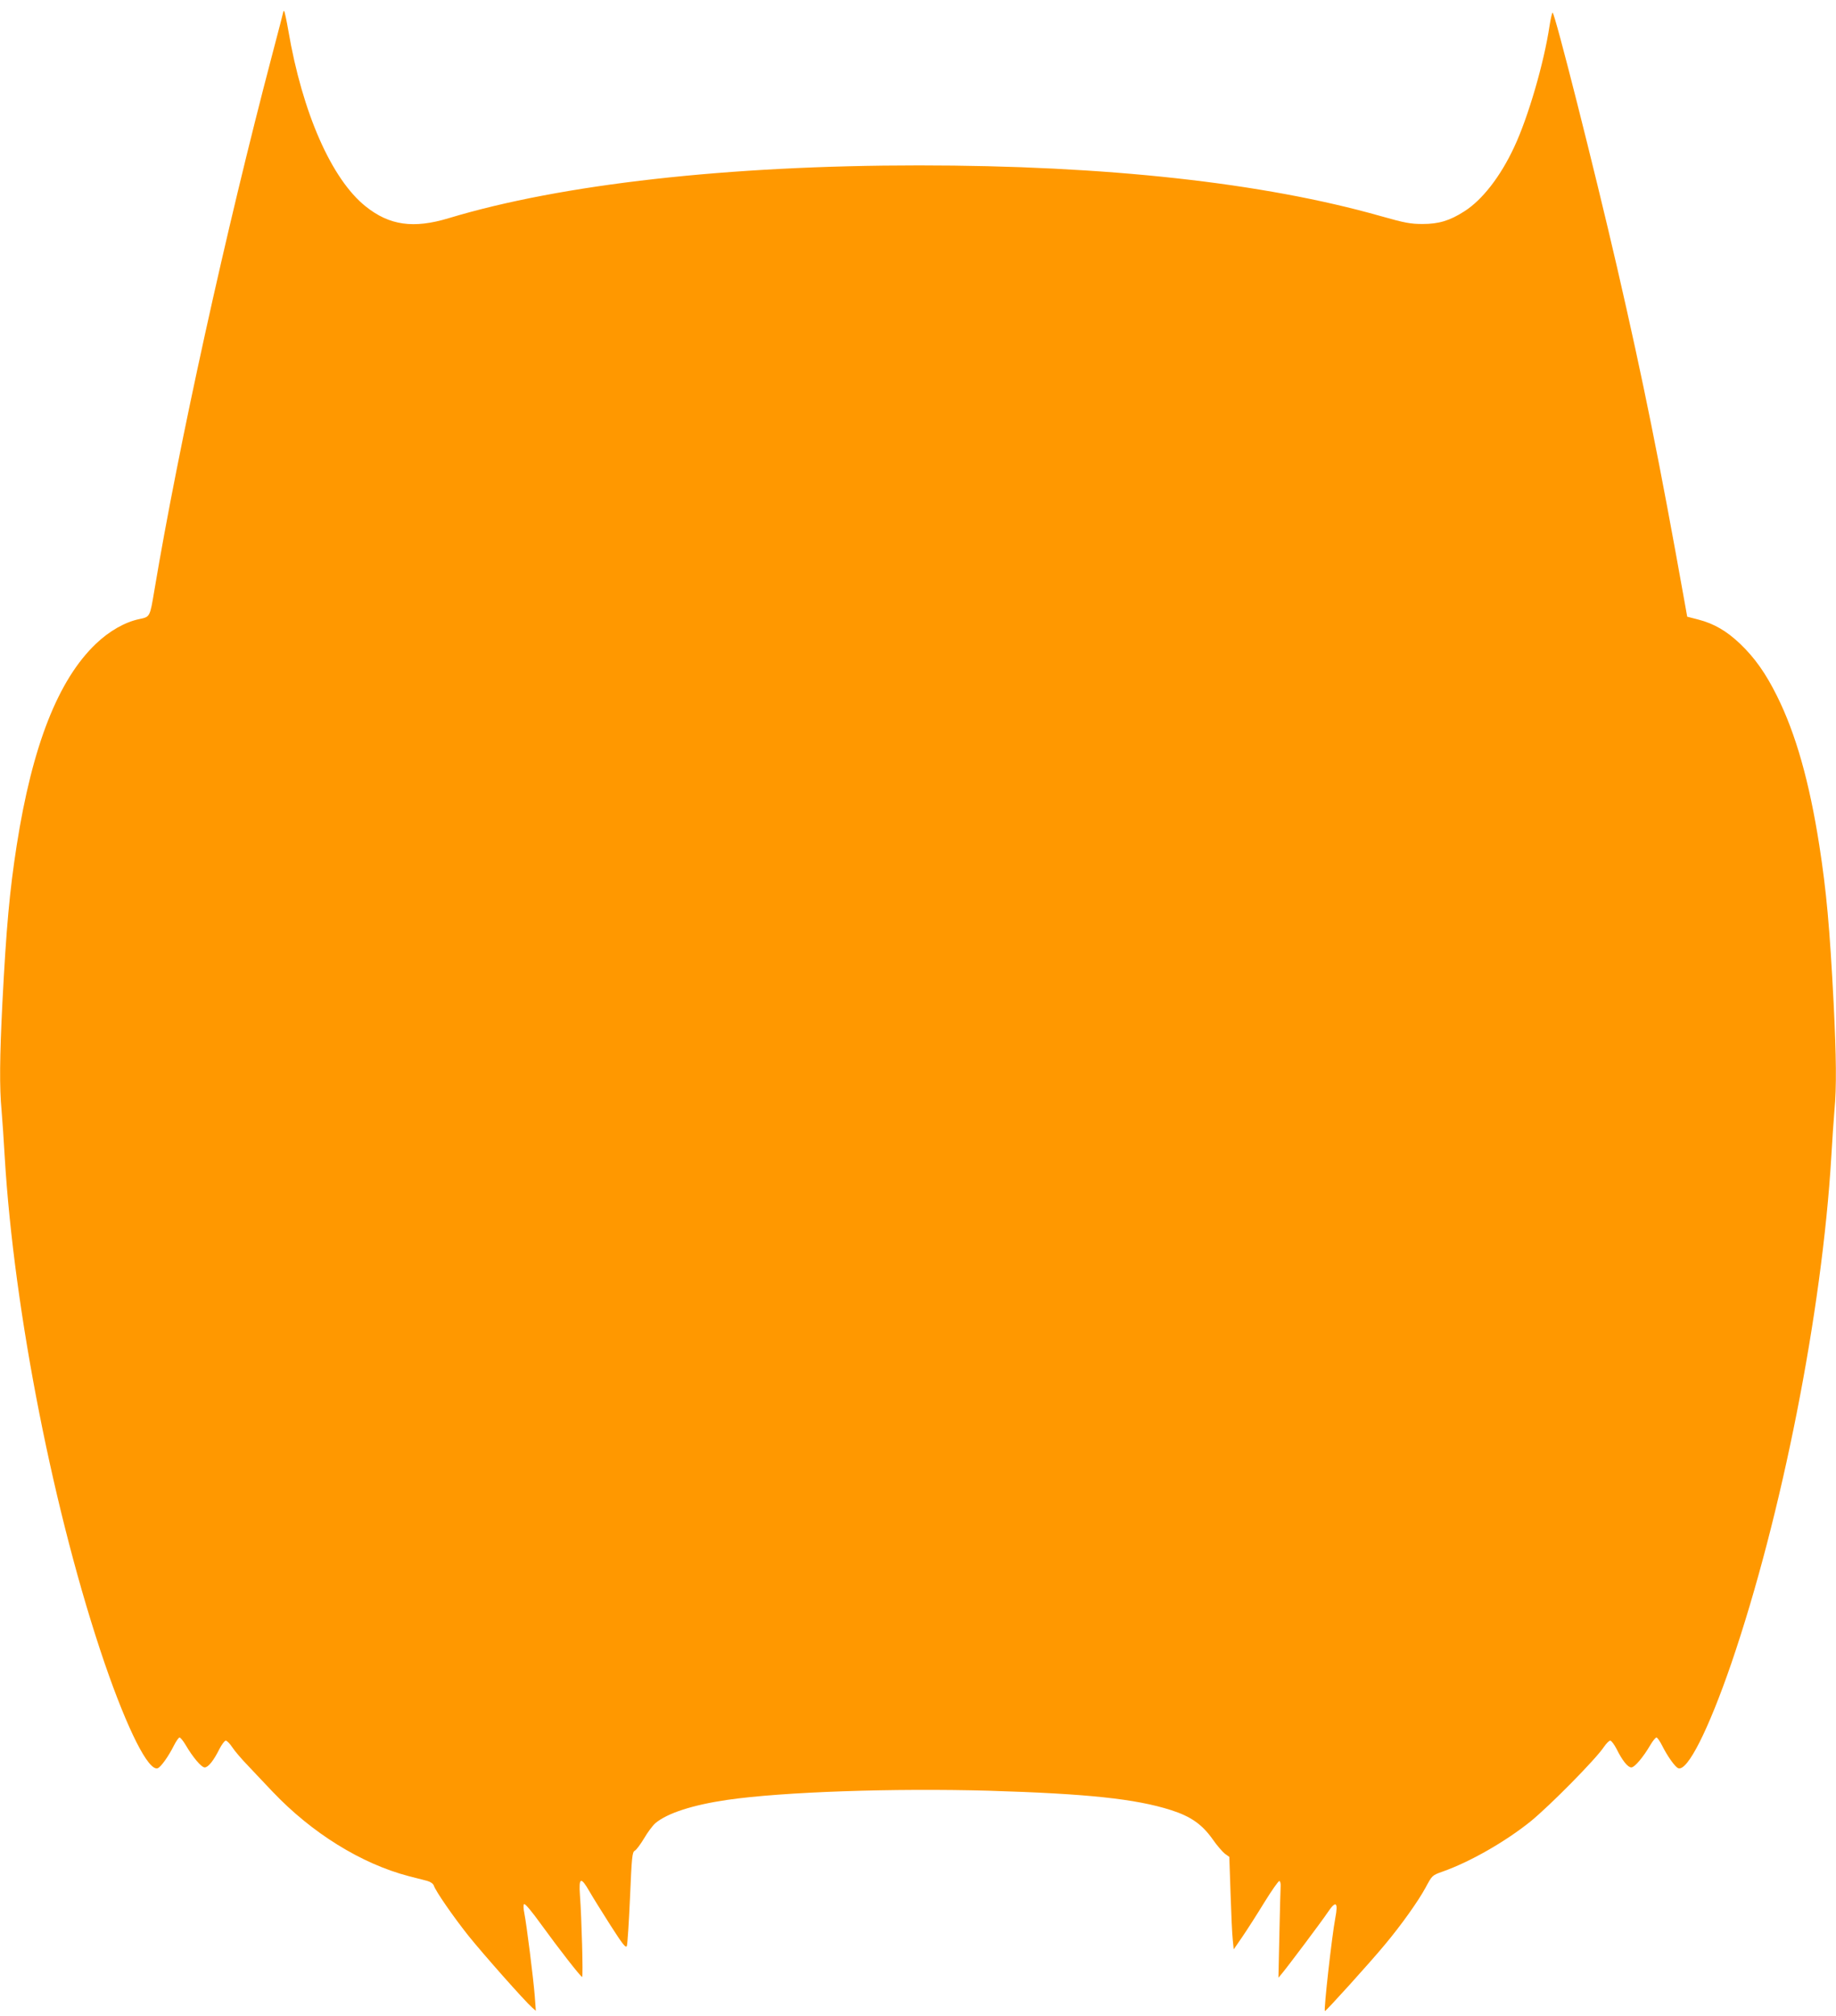 <?xml version="1.0" standalone="no"?>
<!DOCTYPE svg PUBLIC "-//W3C//DTD SVG 20010904//EN"
 "http://www.w3.org/TR/2001/REC-SVG-20010904/DTD/svg10.dtd">
<svg version="1.0" xmlns="http://www.w3.org/2000/svg"
 width="1166pt" height="1280pt" viewBox="0 0 1166 1280"
 preserveAspectRatio="xMidYMid meet">
<g transform="translate(0,1280) scale(0.1,-0.1)"
fill="#ff9800" stroke="none">
<path d="M1800 12728 c0 -3 -32 -126 -71 -274 -295 -1120 -594 -2479 -749
-3404 -28 -167 -27 -166 -95 -180 -91 -19 -190 -75 -276 -157 -240 -229 -404
-647 -503 -1280 -45 -289 -66 -519 -91 -1003 -17 -341 -19 -532 -5 -680 5 -58
14 -190 20 -295 59 -983 314 -2277 635 -3215 146 -424 279 -687 337 -665 20 8
68 75 102 143 14 28 31 52 36 52 6 0 23 -21 38 -46 46 -79 101 -144 122 -144
22 0 57 43 94 118 15 28 32 52 40 52 7 0 26 -19 41 -42 15 -23 60 -76 100
-117 39 -42 110 -116 156 -165 250 -263 563 -457 864 -536 44 -11 97 -25 117
-30 22 -6 39 -18 43 -30 12 -36 121 -194 221 -320 96 -119 356 -413 404 -455
l23 -20 -7 95 c-9 113 -52 454 -66 524 -6 29 -7 53 -2 58 6 6 50 -47 109 -129
113 -156 251 -333 260 -333 7 0 -3 374 -14 520 -8 113 6 118 61 22 21 -37 82
-134 134 -216 78 -122 97 -145 103 -129 4 11 13 149 20 307 11 258 14 288 30
297 10 5 36 40 59 78 22 38 54 81 72 97 76 64 238 116 457 148 352 51 1054 75
1663 58 622 -19 929 -51 1155 -123 125 -40 196 -90 262 -182 28 -41 65 -83 80
-95 l28 -20 8 -234 c4 -128 10 -260 14 -293 l6 -60 55 80 c30 44 93 142 140
219 47 76 90 137 95 135 6 -2 9 -17 8 -34 -1 -16 -5 -154 -8 -305 l-6 -275 21
25 c37 44 254 333 290 387 54 81 70 70 50 -34 -22 -117 -74 -582 -66 -590 4
-4 285 306 381 422 104 124 214 279 259 363 41 76 41 77 106 100 176 62 401
191 560 319 123 100 416 397 466 473 15 22 33 40 40 40 8 0 25 -24 40 -52 37
-75 72 -118 94 -118 21 0 76 65 122 144 15 25 32 46 38 46 5 0 22 -24 36 -52
34 -68 82 -135 102 -143 58 -22 191 241 337 665 321 938 576 2232 635 3215 6
105 15 237 20 295 14 148 12 339 -5 680 -25 484 -46 714 -91 1003 -63 403
-149 708 -269 949 -71 143 -141 242 -233 330 -87 83 -167 129 -267 155 l-70
18 -17 95 c-158 884 -261 1396 -429 2125 -144 623 -395 1615 -409 1615 -3 0
-12 -37 -19 -82 -35 -236 -136 -583 -225 -772 -87 -187 -203 -336 -317 -408
-92 -59 -162 -80 -264 -80 -78 0 -114 7 -266 50 -747 212 -1744 322 -2934 322
-1210 0 -2270 -119 -2985 -335 -224 -68 -377 -46 -527 74 -217 172 -403 595
-492 1117 -11 64 -23 119 -26 122 -3 3 -5 3 -5 0z"/>
</g>
</svg>
